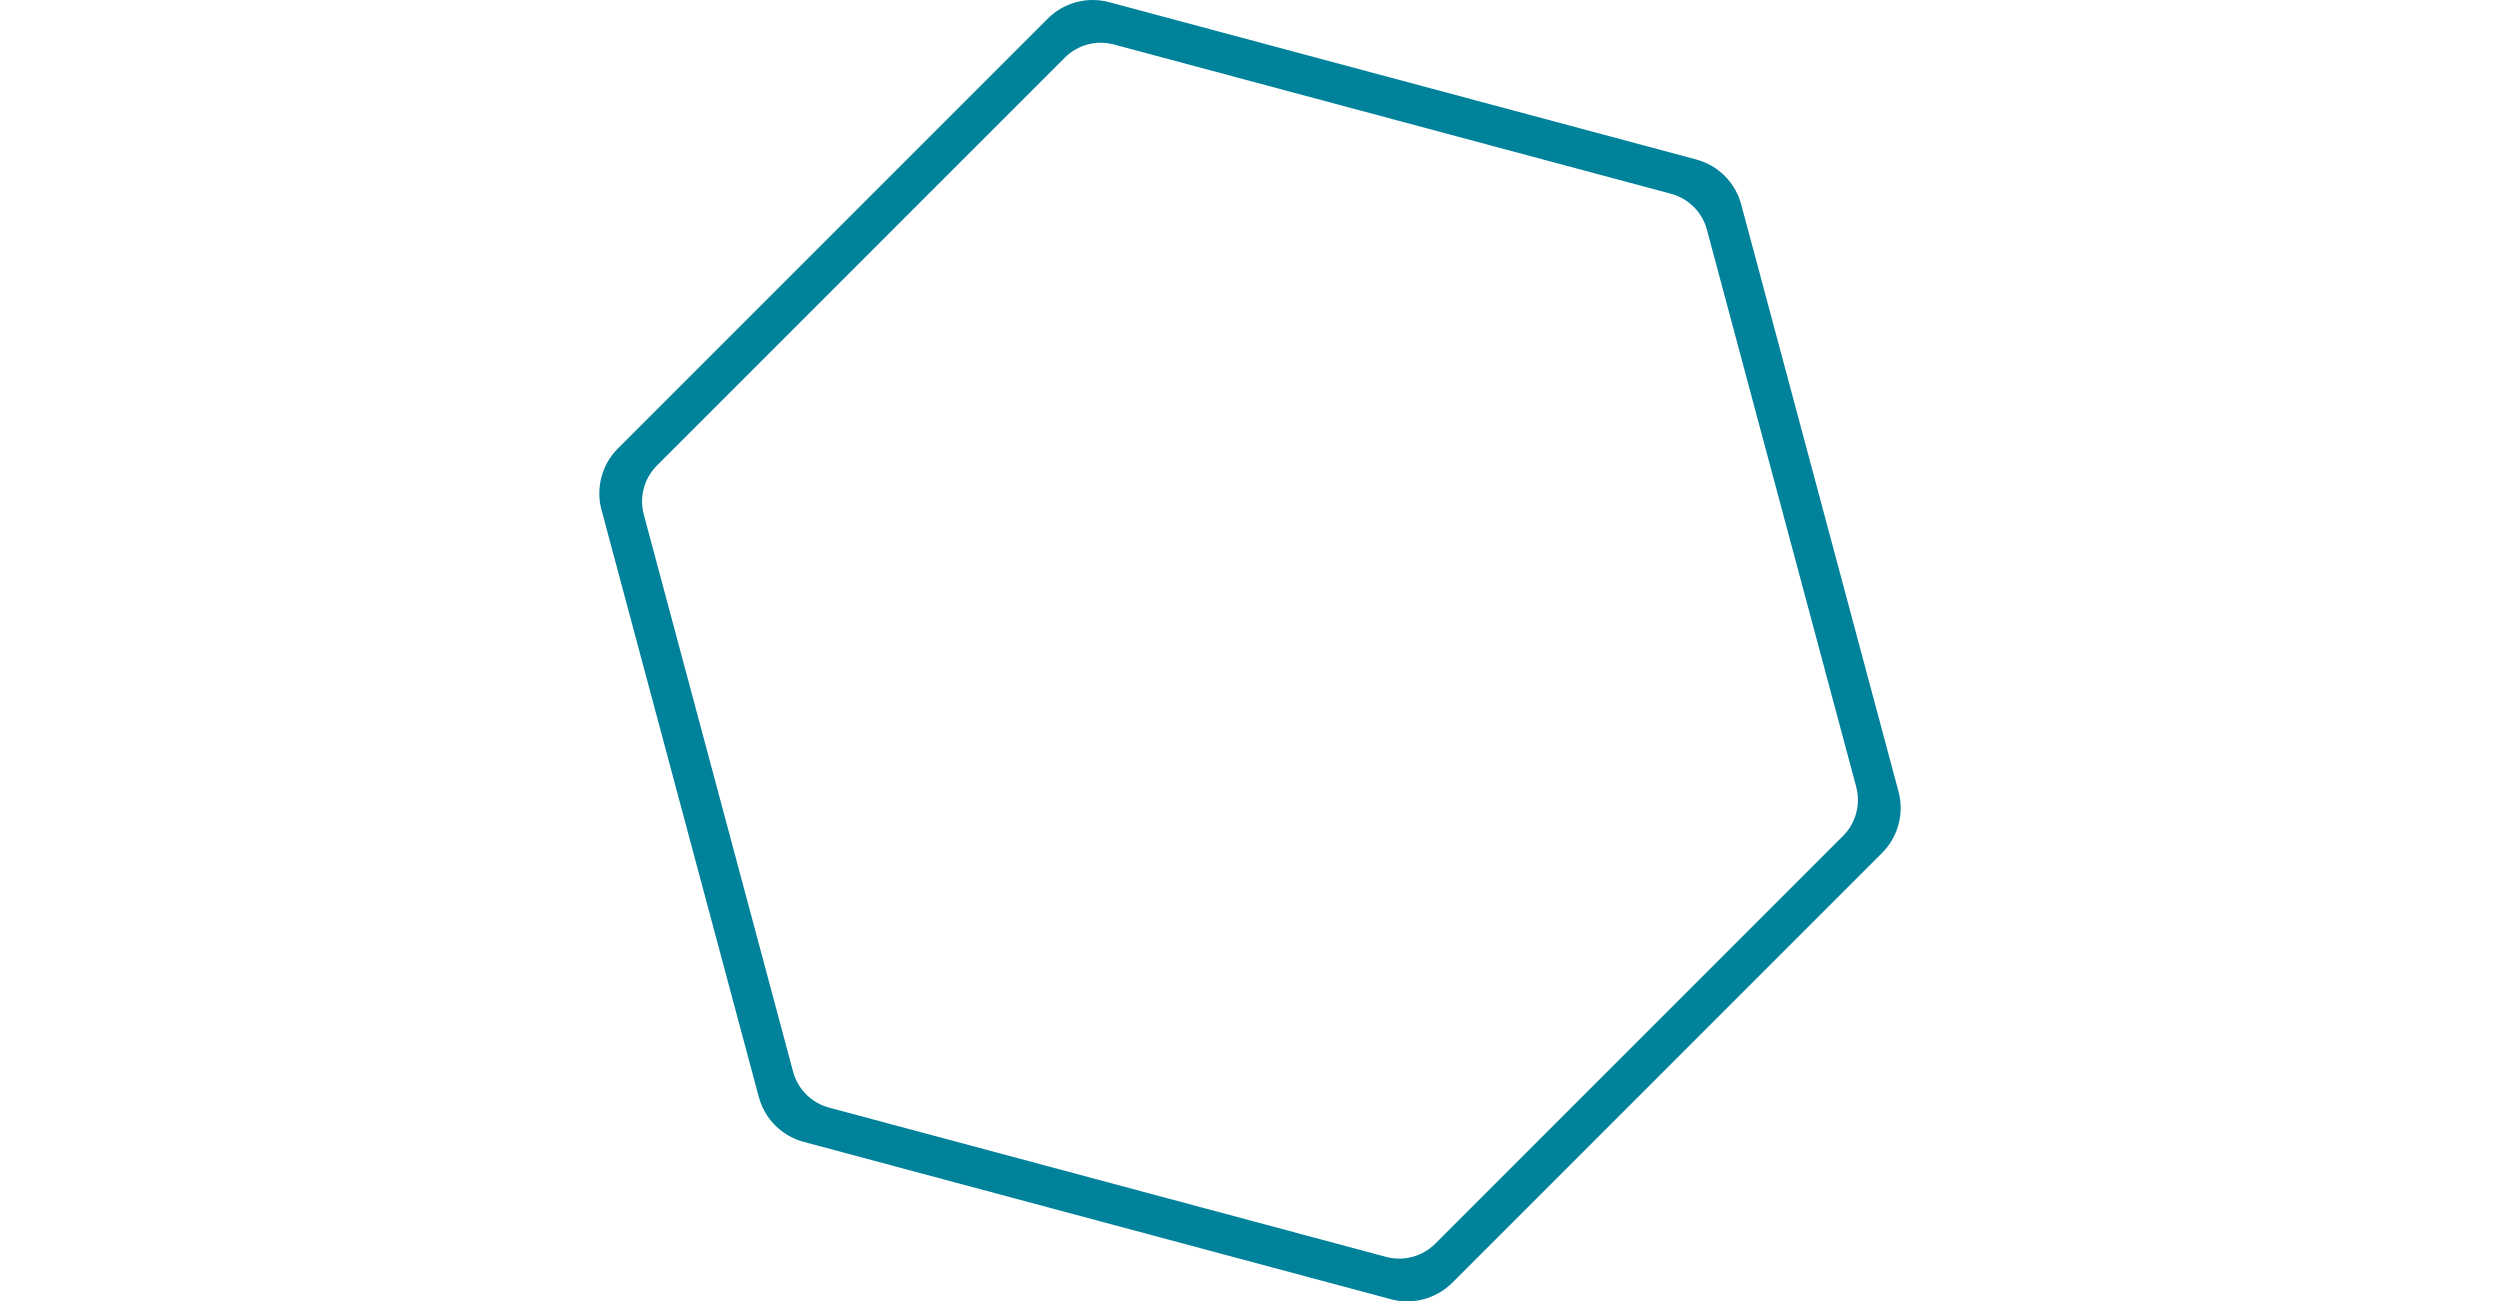 <svg width="146" height="76" viewBox="0 0 146 76" fill="none" xmlns="http://www.w3.org/2000/svg">
<g clip-path="url(#clip0_3284_5316)">
<path d="M64.773 0.127L99.062 9.314C100.342 9.657 101.343 10.658 101.686 11.938L110.873 46.227C111.217 47.508 110.85 48.874 109.913 49.812L84.812 74.913C83.874 75.85 82.508 76.217 81.227 75.874L46.938 66.686C45.658 66.343 44.657 65.342 44.314 64.062L35.127 29.773C34.783 28.492 35.15 27.126 36.087 26.188L61.188 1.087C62.126 0.15 63.492 -0.217 64.773 0.127ZM62.183 3.367L38.367 27.183C37.617 27.933 37.324 29.026 37.598 30.051L46.316 62.585C46.59 63.609 47.391 64.41 48.415 64.684L80.949 73.402C81.974 73.676 83.067 73.383 83.817 72.633L107.633 48.817C108.383 48.067 108.676 46.974 108.402 45.949L99.684 13.415C99.41 12.39 98.609 11.59 97.585 11.316L65.051 2.598C64.026 2.324 62.933 2.617 62.183 3.367Z" fill="#00829B"/>
</g>
<defs>
<clipPath id="clip0_3284_5316">
<rect width="76" height="76" fill="white" transform="translate(35)"/>
</clipPath>
</defs>
</svg>
